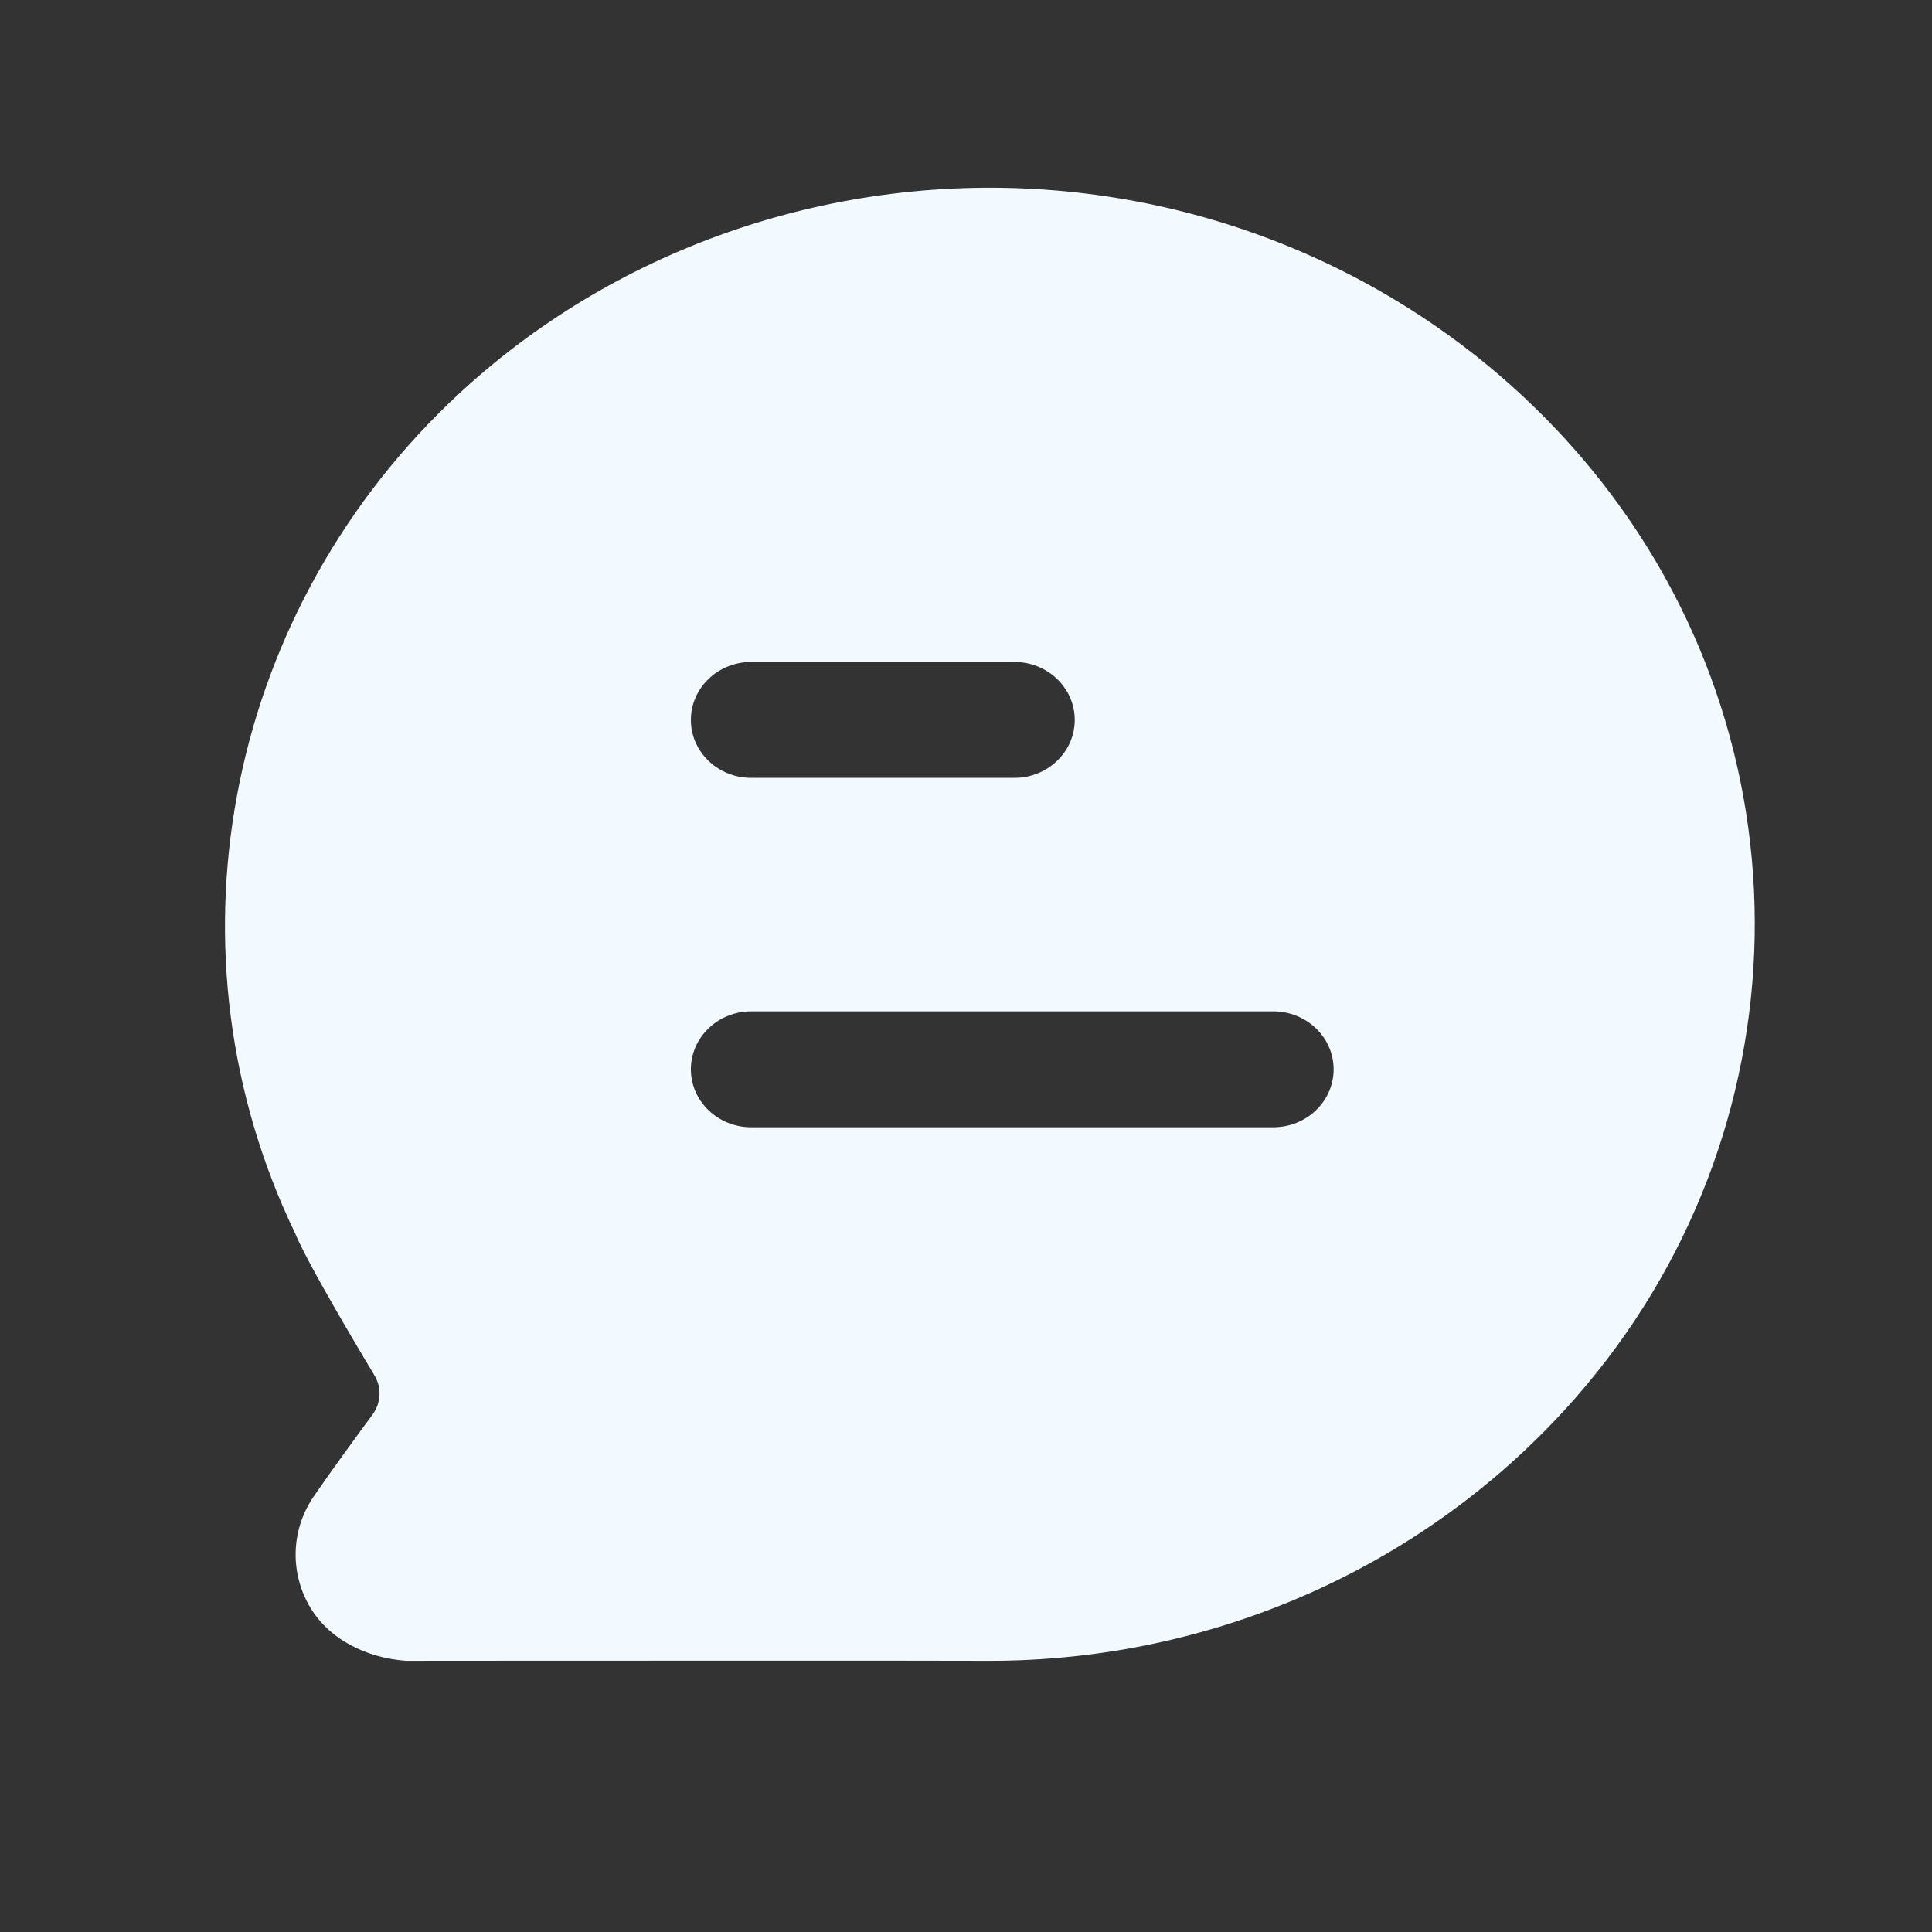 <svg width="32" height="32" viewBox="0 0 32 32" fill="none" xmlns="http://www.w3.org/2000/svg">
<rect x="0" y="0" width="32" height="32" fill="#333333" stroke="none"/>
<path fill-rule="evenodd" clip-rule="evenodd" d="M21.089 18.671H12.443C11.891 18.671 11.443 18.241 11.443 17.711C11.443 17.181 11.891 16.751 12.443 16.751H21.089C21.641 16.751 22.089 17.181 22.089 17.711C22.089 18.241 21.641 18.671 21.089 18.671ZM12.443 10.964H16.801C17.353 10.964 17.801 11.394 17.801 11.924C17.801 12.454 17.353 12.884 16.801 12.884H12.443C11.891 12.884 11.443 12.454 11.443 11.924C11.443 11.394 11.891 10.964 12.443 10.964ZM26.361 7.775C24.105 5.025 20.741 3.332 17.133 3.13C13.527 2.927 9.986 4.221 7.434 6.681C3.693 10.283 2.671 15.815 4.882 20.414C5.027 20.765 5.471 21.561 6.201 22.779C6.326 22.987 6.313 23.236 6.17 23.431C5.873 23.833 5.498 24.348 5.207 24.769C4.829 25.311 4.794 26.006 5.114 26.582C5.433 27.153 6.07 27.46 6.726 27.508L7.547 27.507C10.71 27.505 15.258 27.504 16.349 27.508H16.393C20.127 27.508 23.661 25.924 26.089 23.16C29.951 18.76 30.066 12.29 26.361 7.775Z" fill="#F2FAFF"/>
</svg>
